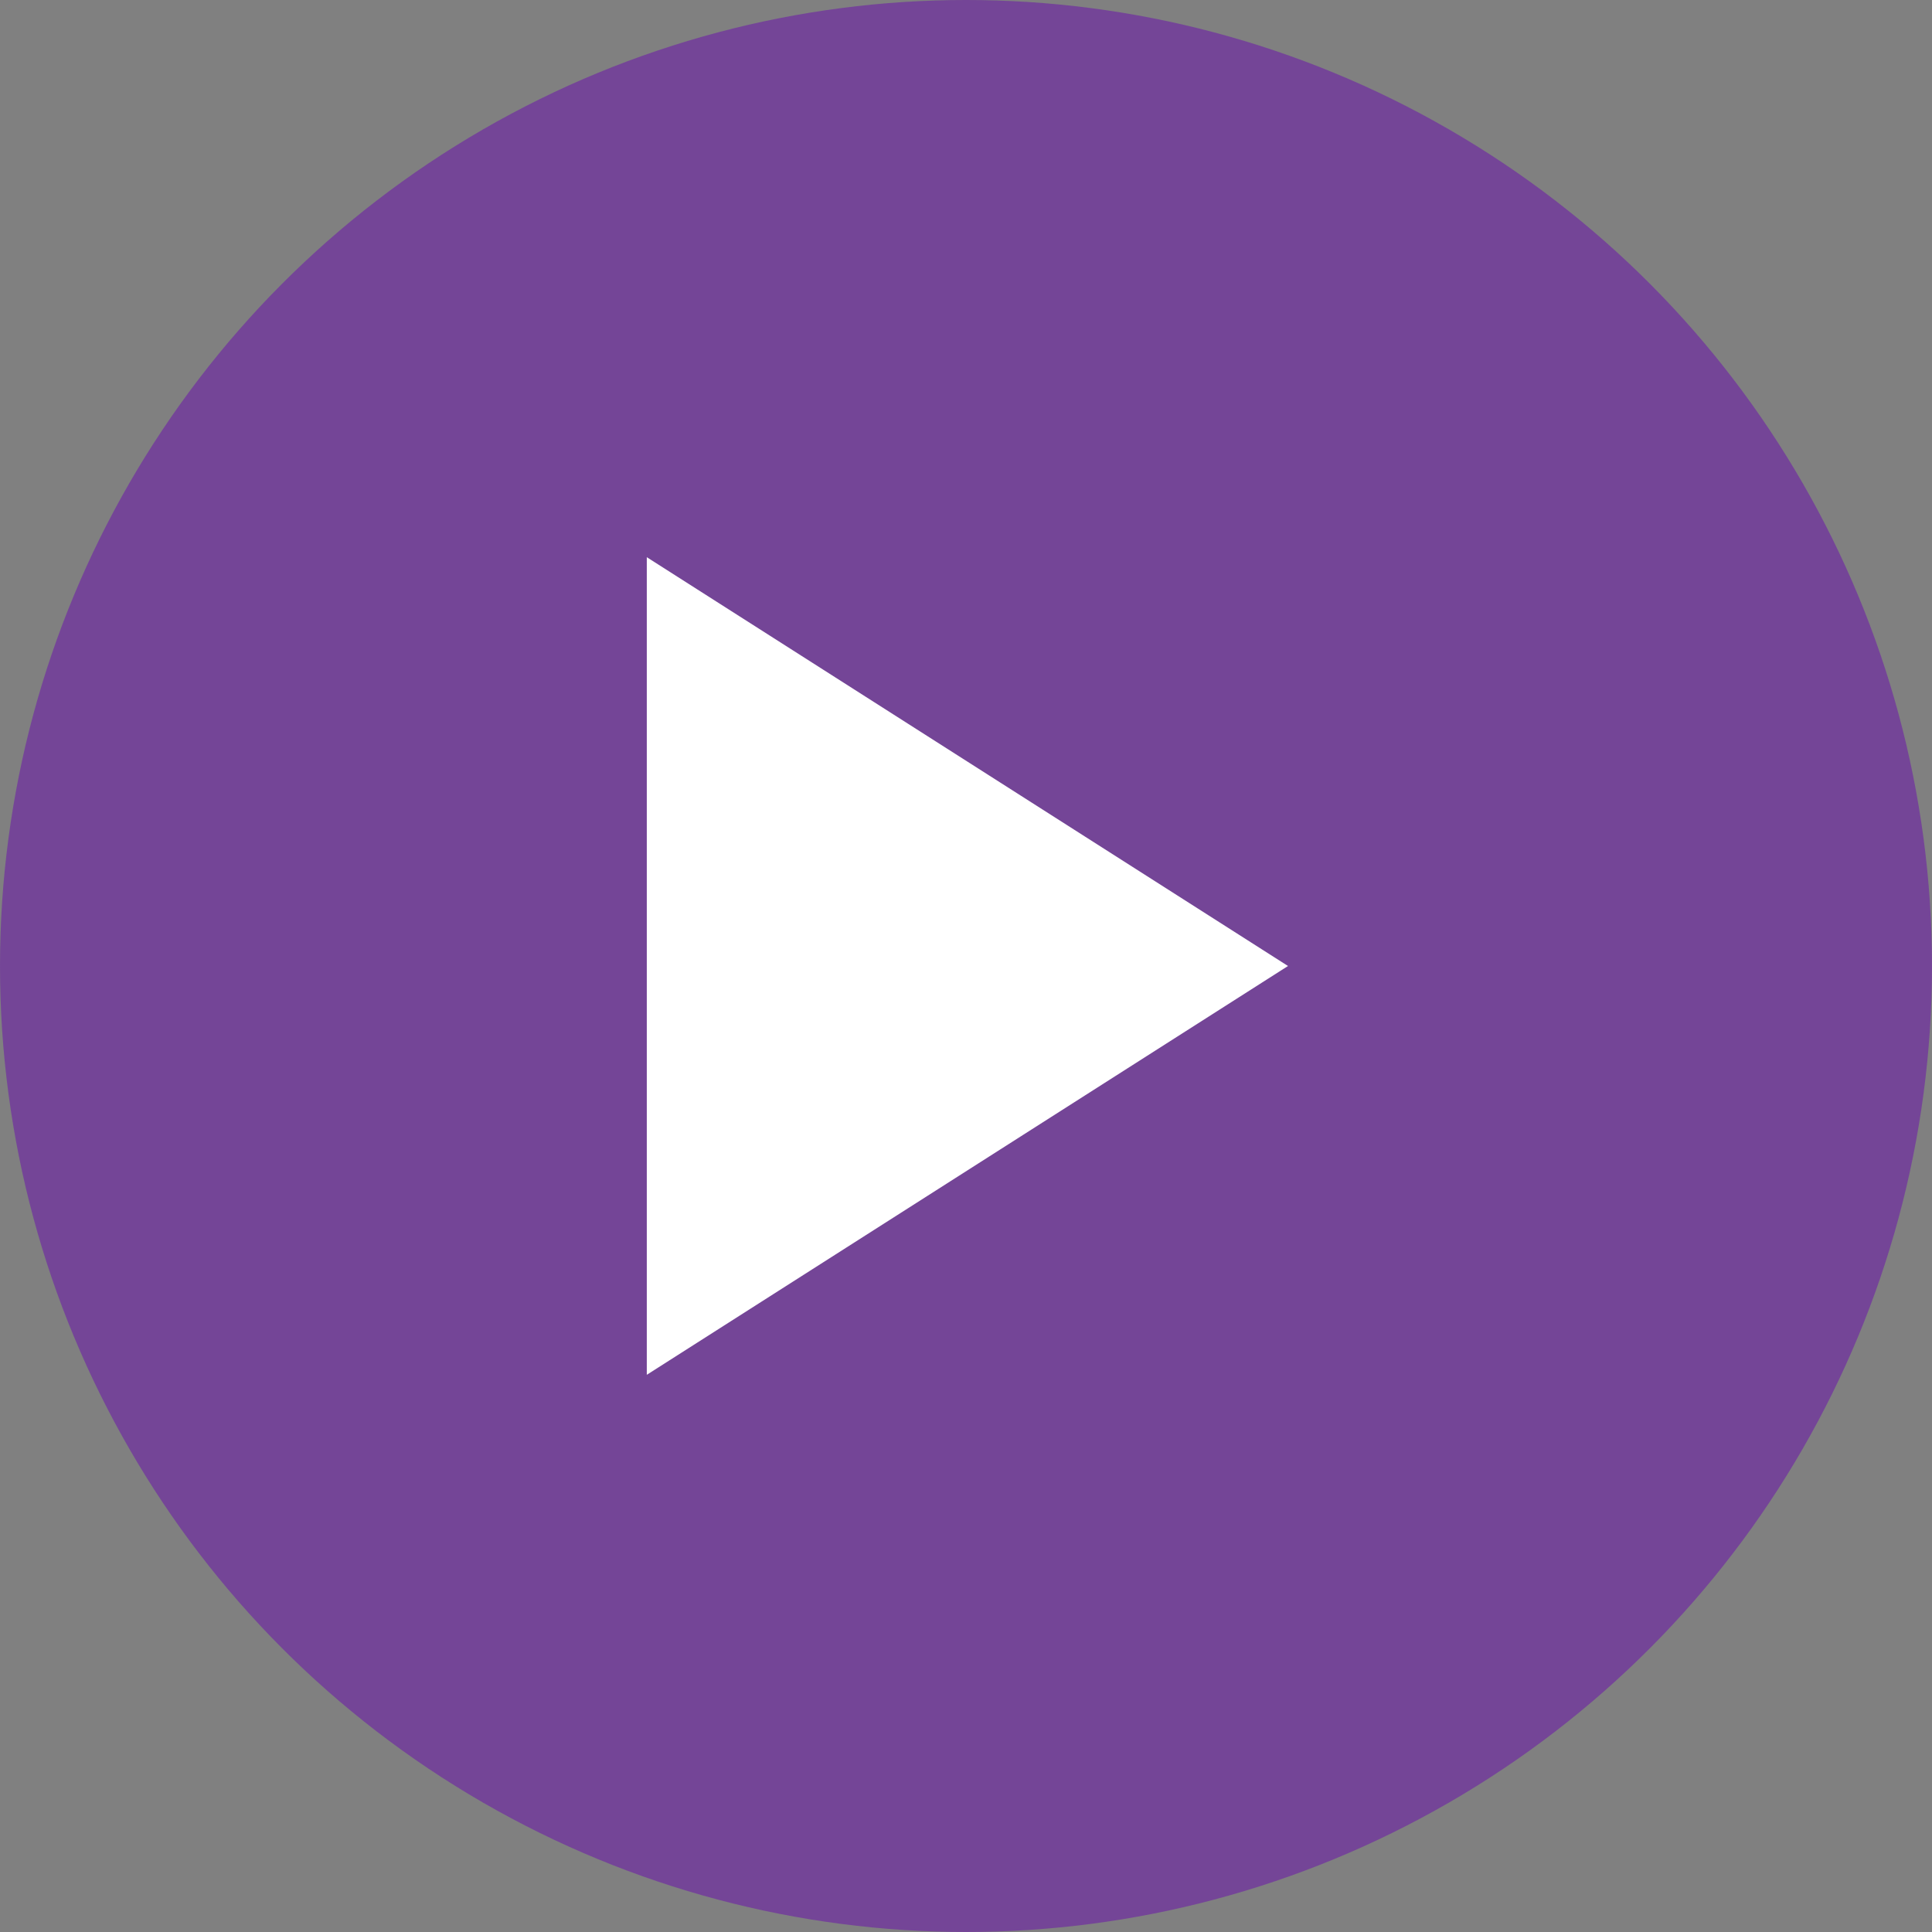 <svg xmlns="http://www.w3.org/2000/svg" viewBox="0 0 69 69" style="enable-background:new 0 0 69 69" xml:space="preserve"><rect x="0" y="0" width="69" height="69" fill="#808080" stroke="none"/><g transform="translate(-855 -1952)"><circle cx="889.5" cy="1986.5" r="34.5" style="opacity:.7;fill:#702da1;enable-background:new"/><g style="enable-background:new"><path d="m901 1986.5-22.9 14.6v-29.2l22.9 14.6z" style="fill:#fff"/></g></g></svg>